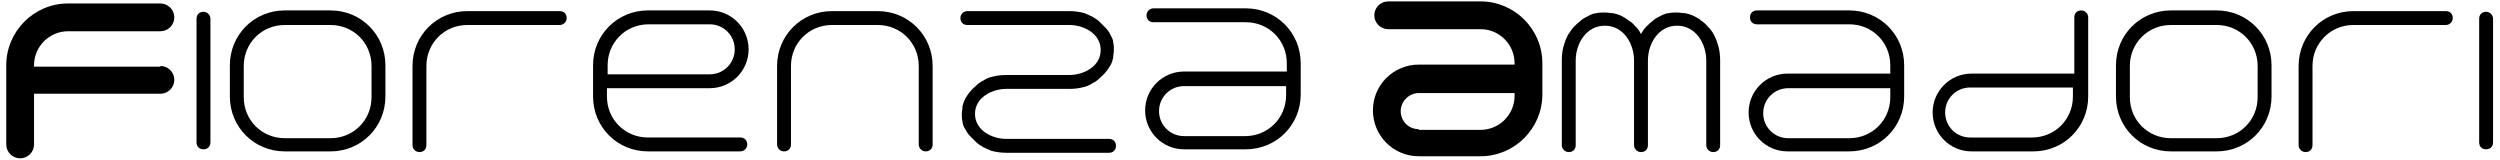 <svg viewBox="0 0 360 23.1" xmlns:xlink="http://www.w3.org/1999/xlink" version="1.1" xmlns="http://www.w3.org/2000/svg" id="Livello_1">
  
  <path d="M204.3,18.6c-1.5,0-2.6-1.2-2.6-2.6s1.2-2.6,2.6-2.6h13.8v.4c0,2.7-2.2,4.9-4.9,4.9h-8.9ZM197.7,15.9c0,3.6,2.9,6.6,6.6,6.6h8.9c4.9,0,8.9-4,8.9-8.9v-4.5c0-4.9-4-8.9-8.9-8.9h-13.3c-1.1,0-2,.9-2,2s.9,2,2,2h13.3c2.7,0,4.9,2.2,4.9,4.9v.2h-13.8c-3.6,0-6.6,2.9-6.6,6.6h0Z"></path>
  <path d="M139.3,1.6c-.5,0-1,.4-1,1s.4,1,1,1h14.7c2,0,4.5,1.2,4.5,3.6s-2.5,3.6-4.5,3.6h-9.1c-.8,0-1.5.1-2.2.3-.4.1-.8.3-1.1.5-.4.2-.7.4-1,.7s-.6.5-.9.9c-.3.3-.5.7-.7,1-.2.4-.3.7-.4,1.1,0,.4-.1.7-.1,1.1s0,.7.1,1.1c0,.4.2.8.4,1.1.2.4.4.7.7,1s.6.6.9.9.7.5,1,.7c.4.2.7.3,1.1.5.7.2,1.5.3,2.2.3h14.8c.6,0,1-.4,1-1s-.4-1-1-1h-14.8c-2,0-4.5-1.2-4.5-3.6s2.5-3.6,4.5-3.6h9.1c.8,0,1.5-.1,2.2-.3.4-.1.8-.3,1.1-.5.4-.2.7-.4,1-.7s.6-.5.9-.9c.3-.3.5-.7.7-1s.3-.7.4-1.1c0-.4.1-.7.1-1.1s0-.7-.1-1.1c0-.4-.2-.7-.4-1.1s-.4-.7-.7-1c-.3-.3-.6-.6-.9-.9s-.7-.5-1-.7c-.4-.2-.7-.3-1.1-.5-.7-.2-1.5-.3-2.2-.3-4.9,0-9.8,0-14.7,0Z"></path>
  <path d="M113.9,12.3v-2.8c0-3.3,2.6-5.9,5.9-5.9h6.6c3.3,0,5.9,2.6,5.9,5.9v11.3c0,.5.4,1,1,1s1-.4,1-1v-11.3c0-4.4-3.5-7.9-7.9-7.9h-6.6c-4.4,0-7.9,3.5-7.9,7.9v11.3c0,.5.4,1,1,1s1-.4,1-1v-8.4h0Z"></path>
  <path d="M28.3,2.7v17.8c0,.6.4,1,1,1s1-.4,1-1V2.7c0-.5-.4-1-1-1s-1,.4-1,1Z"></path>
  <path d="M23.1,9.6H4.9v-.2c0-2.7,2.2-4.9,4.9-4.9h13.3c1.1,0,2-.9,2-2s-.9-2-2-2h-13.3C4.9.5.9,4.5.9,9.4v11.4c0,1.1.9,2,2,2s2-.9,2-2v-7.3h18.2c1.1,0,2-.9,2-2s-.9-2-2-2h0Z"></path>
  <path d="M41,21.8c-4.4,0-7.9-3.5-7.9-7.9v-4.5c0-4.4,3.5-7.9,7.9-7.9h6.6c4.4,0,7.9,3.5,7.9,7.9v4.5c0,4.4-3.5,7.9-7.9,7.9h-6.6ZM41,3.6c-3.3,0-5.9,2.6-5.9,5.9v4.5c0,3.3,2.6,5.9,5.9,5.9h6.6c3.3,0,5.9-2.6,5.9-5.9v-4.5c0-3.3-2.6-5.9-5.9-5.9h-6.6Z"></path>
  <path d="M80.6,1.6h-13.3c-4.4,0-7.9,3.5-7.9,7.9v11.4c0,.5.4,1,1,1s1-.4,1-1v-11.4c0-3.3,2.6-5.9,5.9-5.9h13.3c.5,0,1-.4,1-1s-.4-1-1-1Z"></path>
  <path d="M102.2,3.5c2,0,3.6,1.6,3.6,3.6s-1.6,3.6-3.6,3.6h-14.7v-1.3c0-3.3,2.6-5.9,5.9-5.9h8.9-.1ZM102.2,12.7c3.1,0,5.6-2.5,5.6-5.6s-2.5-5.6-5.6-5.6h-8.9c-4.4,0-7.9,3.5-7.9,7.9v4.5c0,4.4,3.5,7.9,7.9,7.9h13.3c.5,0,1-.4,1-1s-.4-1-1-1h-13.3c-3.3,0-5.9-2.6-5.9-5.9v-1.2h14.8Z"></path>
  <path d="M170.5,19.6c-2,0-3.6-1.6-3.6-3.6s1.6-3.6,3.6-3.6h14.7v1.3c0,3.3-2.6,5.9-5.9,5.9h-8.9,0ZM170.5,10.3c-3.1,0-5.6,2.5-5.6,5.6s2.5,5.6,5.6,5.6h8.9c4.4,0,7.9-3.5,7.9-7.9v-4.5c0-4.4-3.5-7.9-7.9-7.9h-13.3c-.5,0-1,.4-1,1s.4,1,1,1h13.3c3.3,0,5.9,2.6,5.9,5.9v1.2h-14.8Z"></path>
  <path d="M272.2,10.6v-1.2c0-3.3-2.6-5.9-5.9-5.9h-13.3c-.6,0-1-.4-1-1s.4-1,1-1h13.3c4.4,0,7.9,3.5,7.9,7.9v4.5c0,4.4-3.5,7.9-7.9,7.9h-8.9c-3.1,0-5.6-2.5-5.6-5.6s2.5-5.6,5.6-5.6h14.8ZM266.3,19.9c3.3,0,5.9-2.6,5.9-5.9v-1.3h-14.7c-2,0-3.6,1.6-3.6,3.6s1.6,3.6,3.6,3.6h8.9,0Z"></path>
  <path d="M245.7,20.9c0,.5.4,1,1,1s1-.4,1-1v-12.2c0-.8-.1-1.7-.4-2.5-.1-.4-.3-.8-.5-1.2-.2-.4-.5-.8-.8-1.1-.3-.3-.6-.7-1-.9-.3-.3-.7-.5-1.1-.7-.4-.2-.8-.3-1.2-.4-.4,0-.8-.1-1.2-.1s-.8,0-1.2.1c-.4,0-.8.2-1.2.4s-.8.4-1.1.7c-.4.3-.7.6-1,.9s-.5.7-.7,1c-.2-.4-.4-.7-.7-1-.3-.3-.6-.7-1-.9-.4-.3-.7-.5-1.1-.7-.4-.2-.8-.3-1.2-.4-.4,0-.8-.1-1.2-.1s-.8,0-1.2.1c-.4,0-.8.2-1.2.4s-.8.4-1.1.7c-.4.3-.7.6-1,.9s-.5.7-.8,1.1c-.2.4-.4.8-.5,1.2-.3.8-.4,1.6-.4,2.5v12.2c0,.5.4,1,1,1s1-.4,1-1v-12.2c0-2.4,1.5-5,4.2-5s4.2,2.6,4.2,5v12.2c0,.5.4,1,1,1s1-.4,1-1v-12.2c0-2.4,1.5-5,4.2-5s4.2,2.6,4.2,5v12.2Z"></path>
  <path d="M312.6,21.8c-4.4,0-7.9-3.5-7.9-7.9v-4.5c0-4.4,3.5-7.9,7.9-7.9h6.6c4.4,0,7.9,3.5,7.9,7.9v4.5c0,4.4-3.5,7.9-7.9,7.9h-6.6ZM312.6,3.6c-3.3,0-5.9,2.6-5.9,5.9v4.5c0,3.3,2.6,5.9,5.9,5.9h6.6c3.3,0,5.9-2.6,5.9-5.9v-4.5c0-3.3-2.6-5.9-5.9-5.9h-6.6Z"></path>
  <path d="M283.8,12.6h14.7v1.3c0,3.3-2.6,5.9-5.9,5.9h-8.9c-2,0-3.6-1.6-3.6-3.6s1.6-3.6,3.6-3.6h0ZM298.6,10.6h-14.7c-3.1,0-5.6,2.5-5.6,5.6s2.5,5.6,5.6,5.6h8.9c4.4,0,7.9-3.5,7.9-7.9V2.5c0-.5-.4-1-1-1s-1,.4-1,1v8.1h0Z"></path>
  <path d="M352.2,1.6h-13.3c-4.4,0-7.9,3.5-7.9,7.9v11.4c0,.5.4,1,1,1s1-.4,1-1v-11.4c0-3.3,2.6-5.9,5.9-5.9h13.3c.5,0,1-.4,1-1s-.4-1-1-1Z"></path>
  <path d="M357,2.7v17.8c0,.6.4,1,1,1s1-.4,1-1V2.7c0-.5-.4-1-1-1s-1,.4-1,1Z"></path>
</svg>